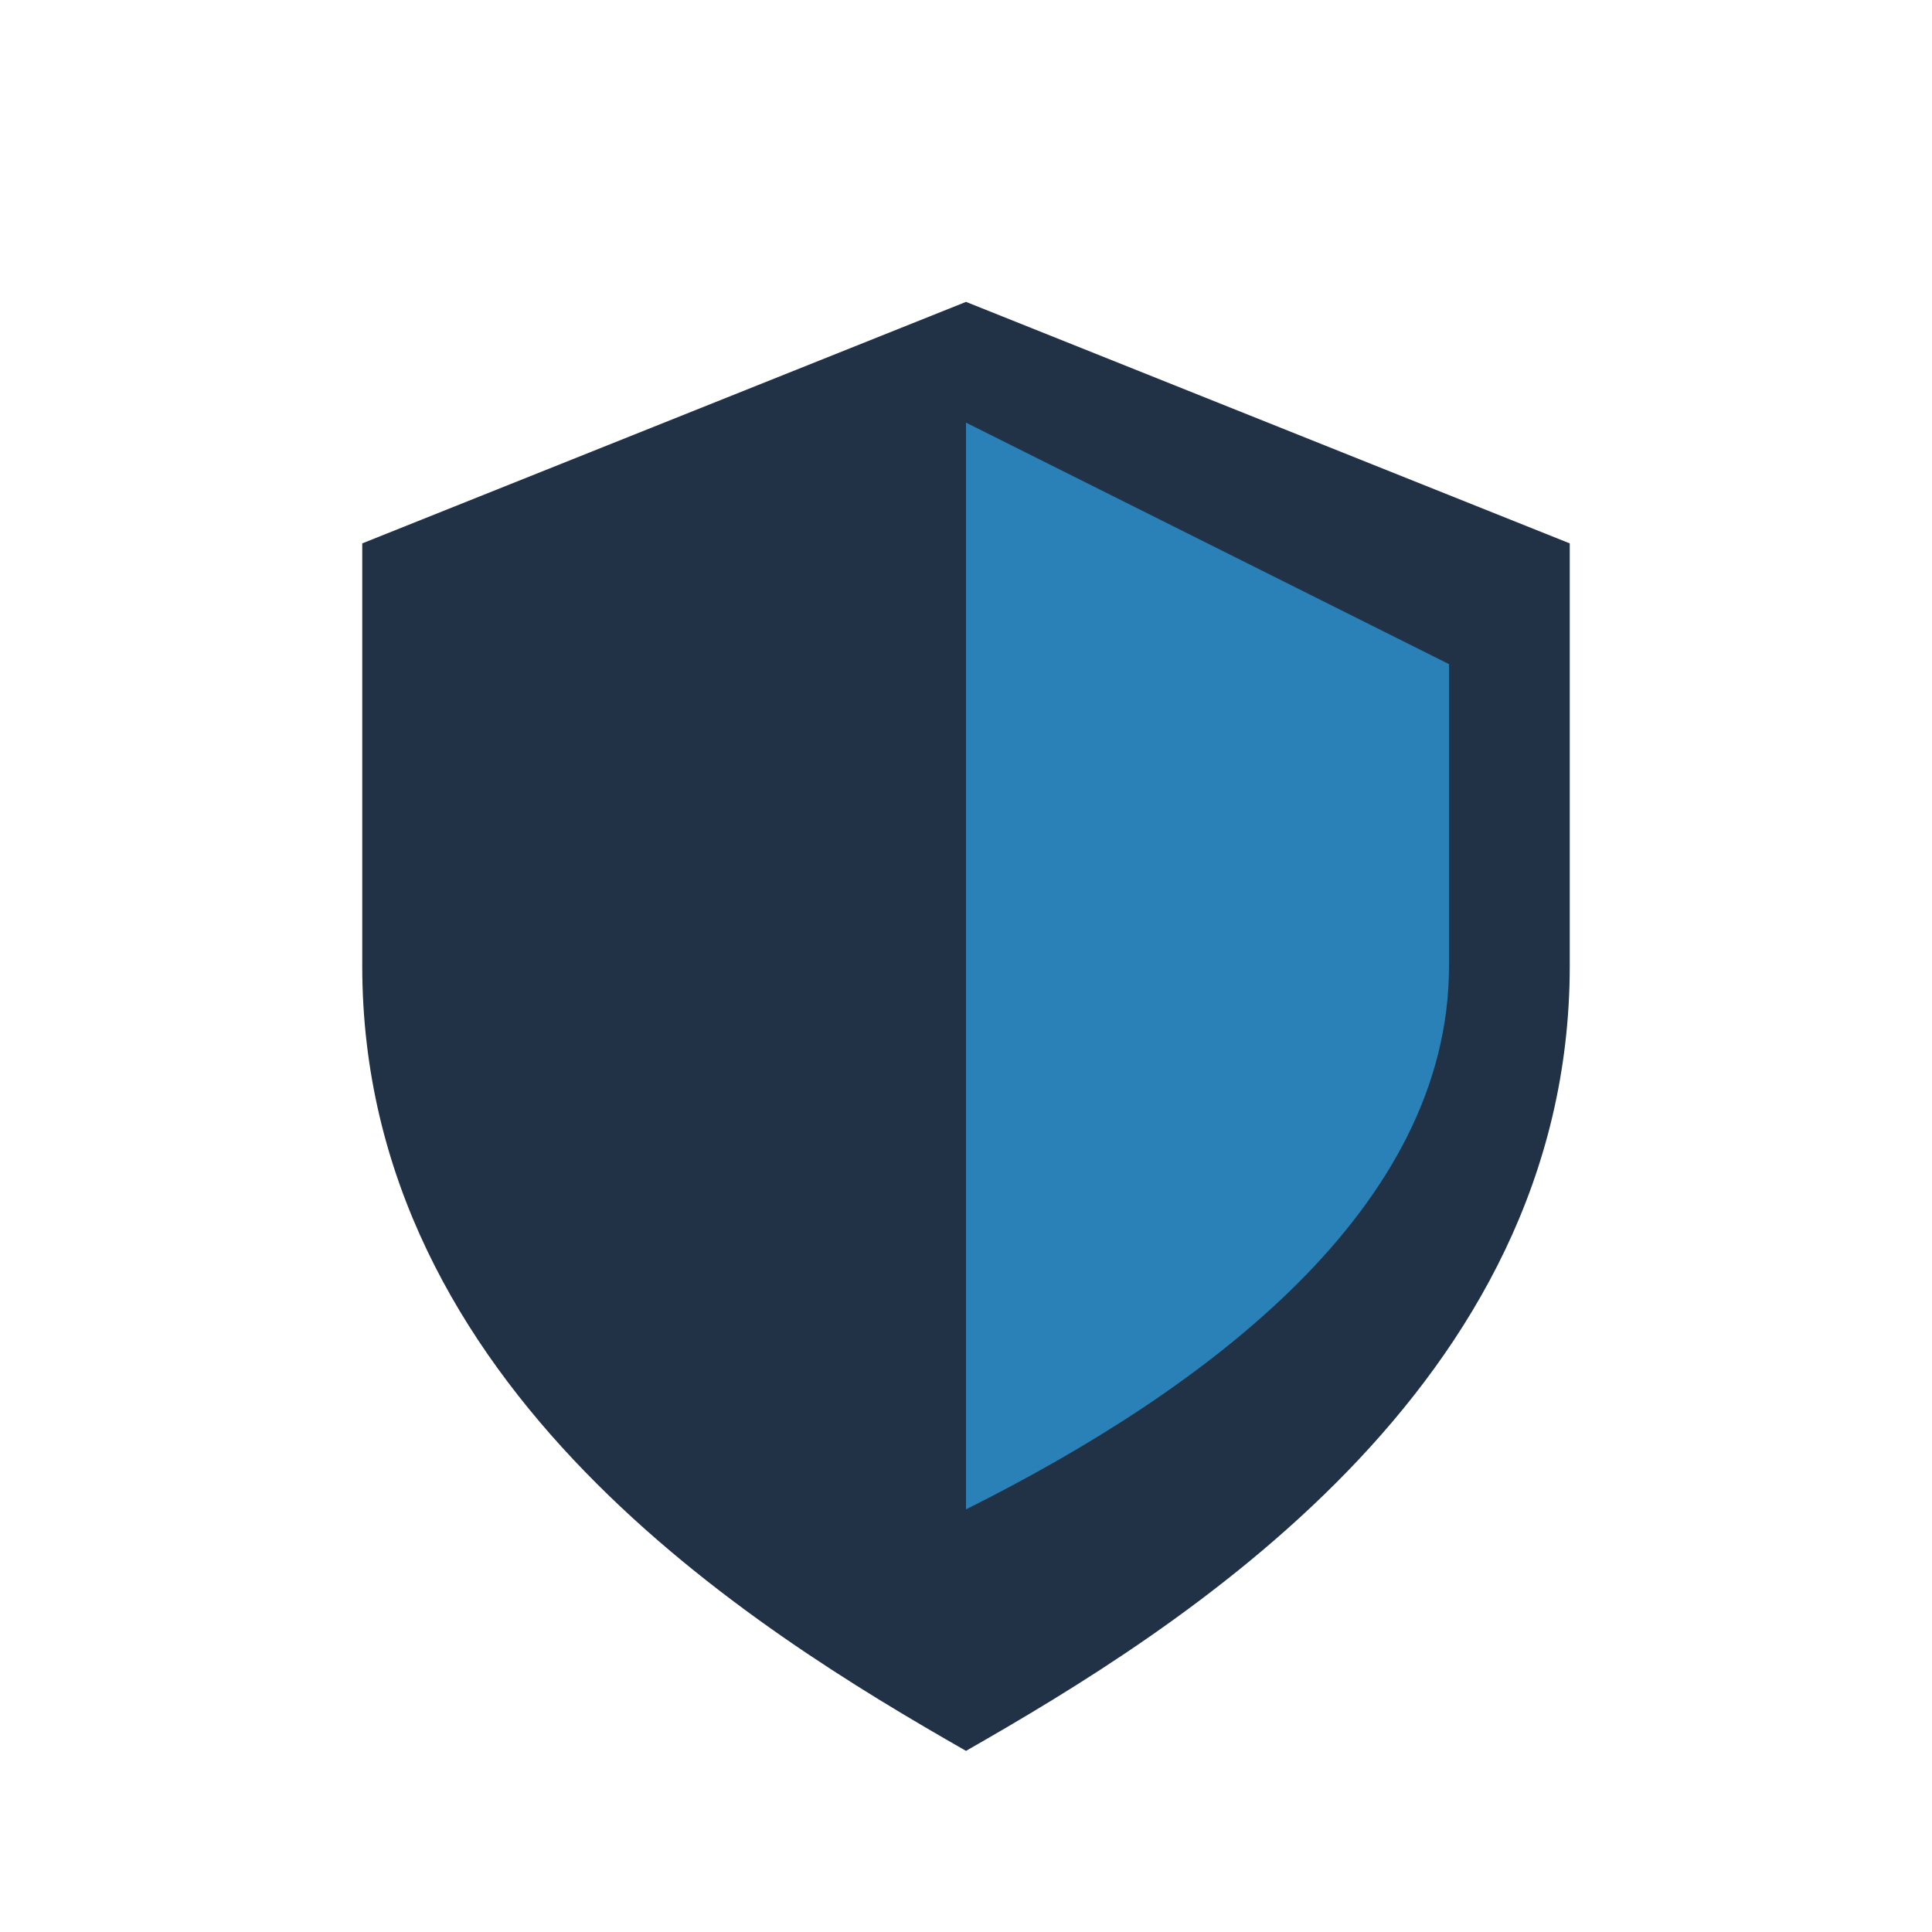 <?xml version="1.0" encoding="UTF-8"?>
<svg xmlns="http://www.w3.org/2000/svg" width="32" height="32" viewBox="0 0 32 32"><path d="M16 5l10 4v7c0 7-6.5 11-10 13-3.5-2-10-6-10-13V9l10-4z" fill="#213247"/><path d="M16 7v18c4-2 8-5 8-9V11z" fill="#2981B8"/></svg>